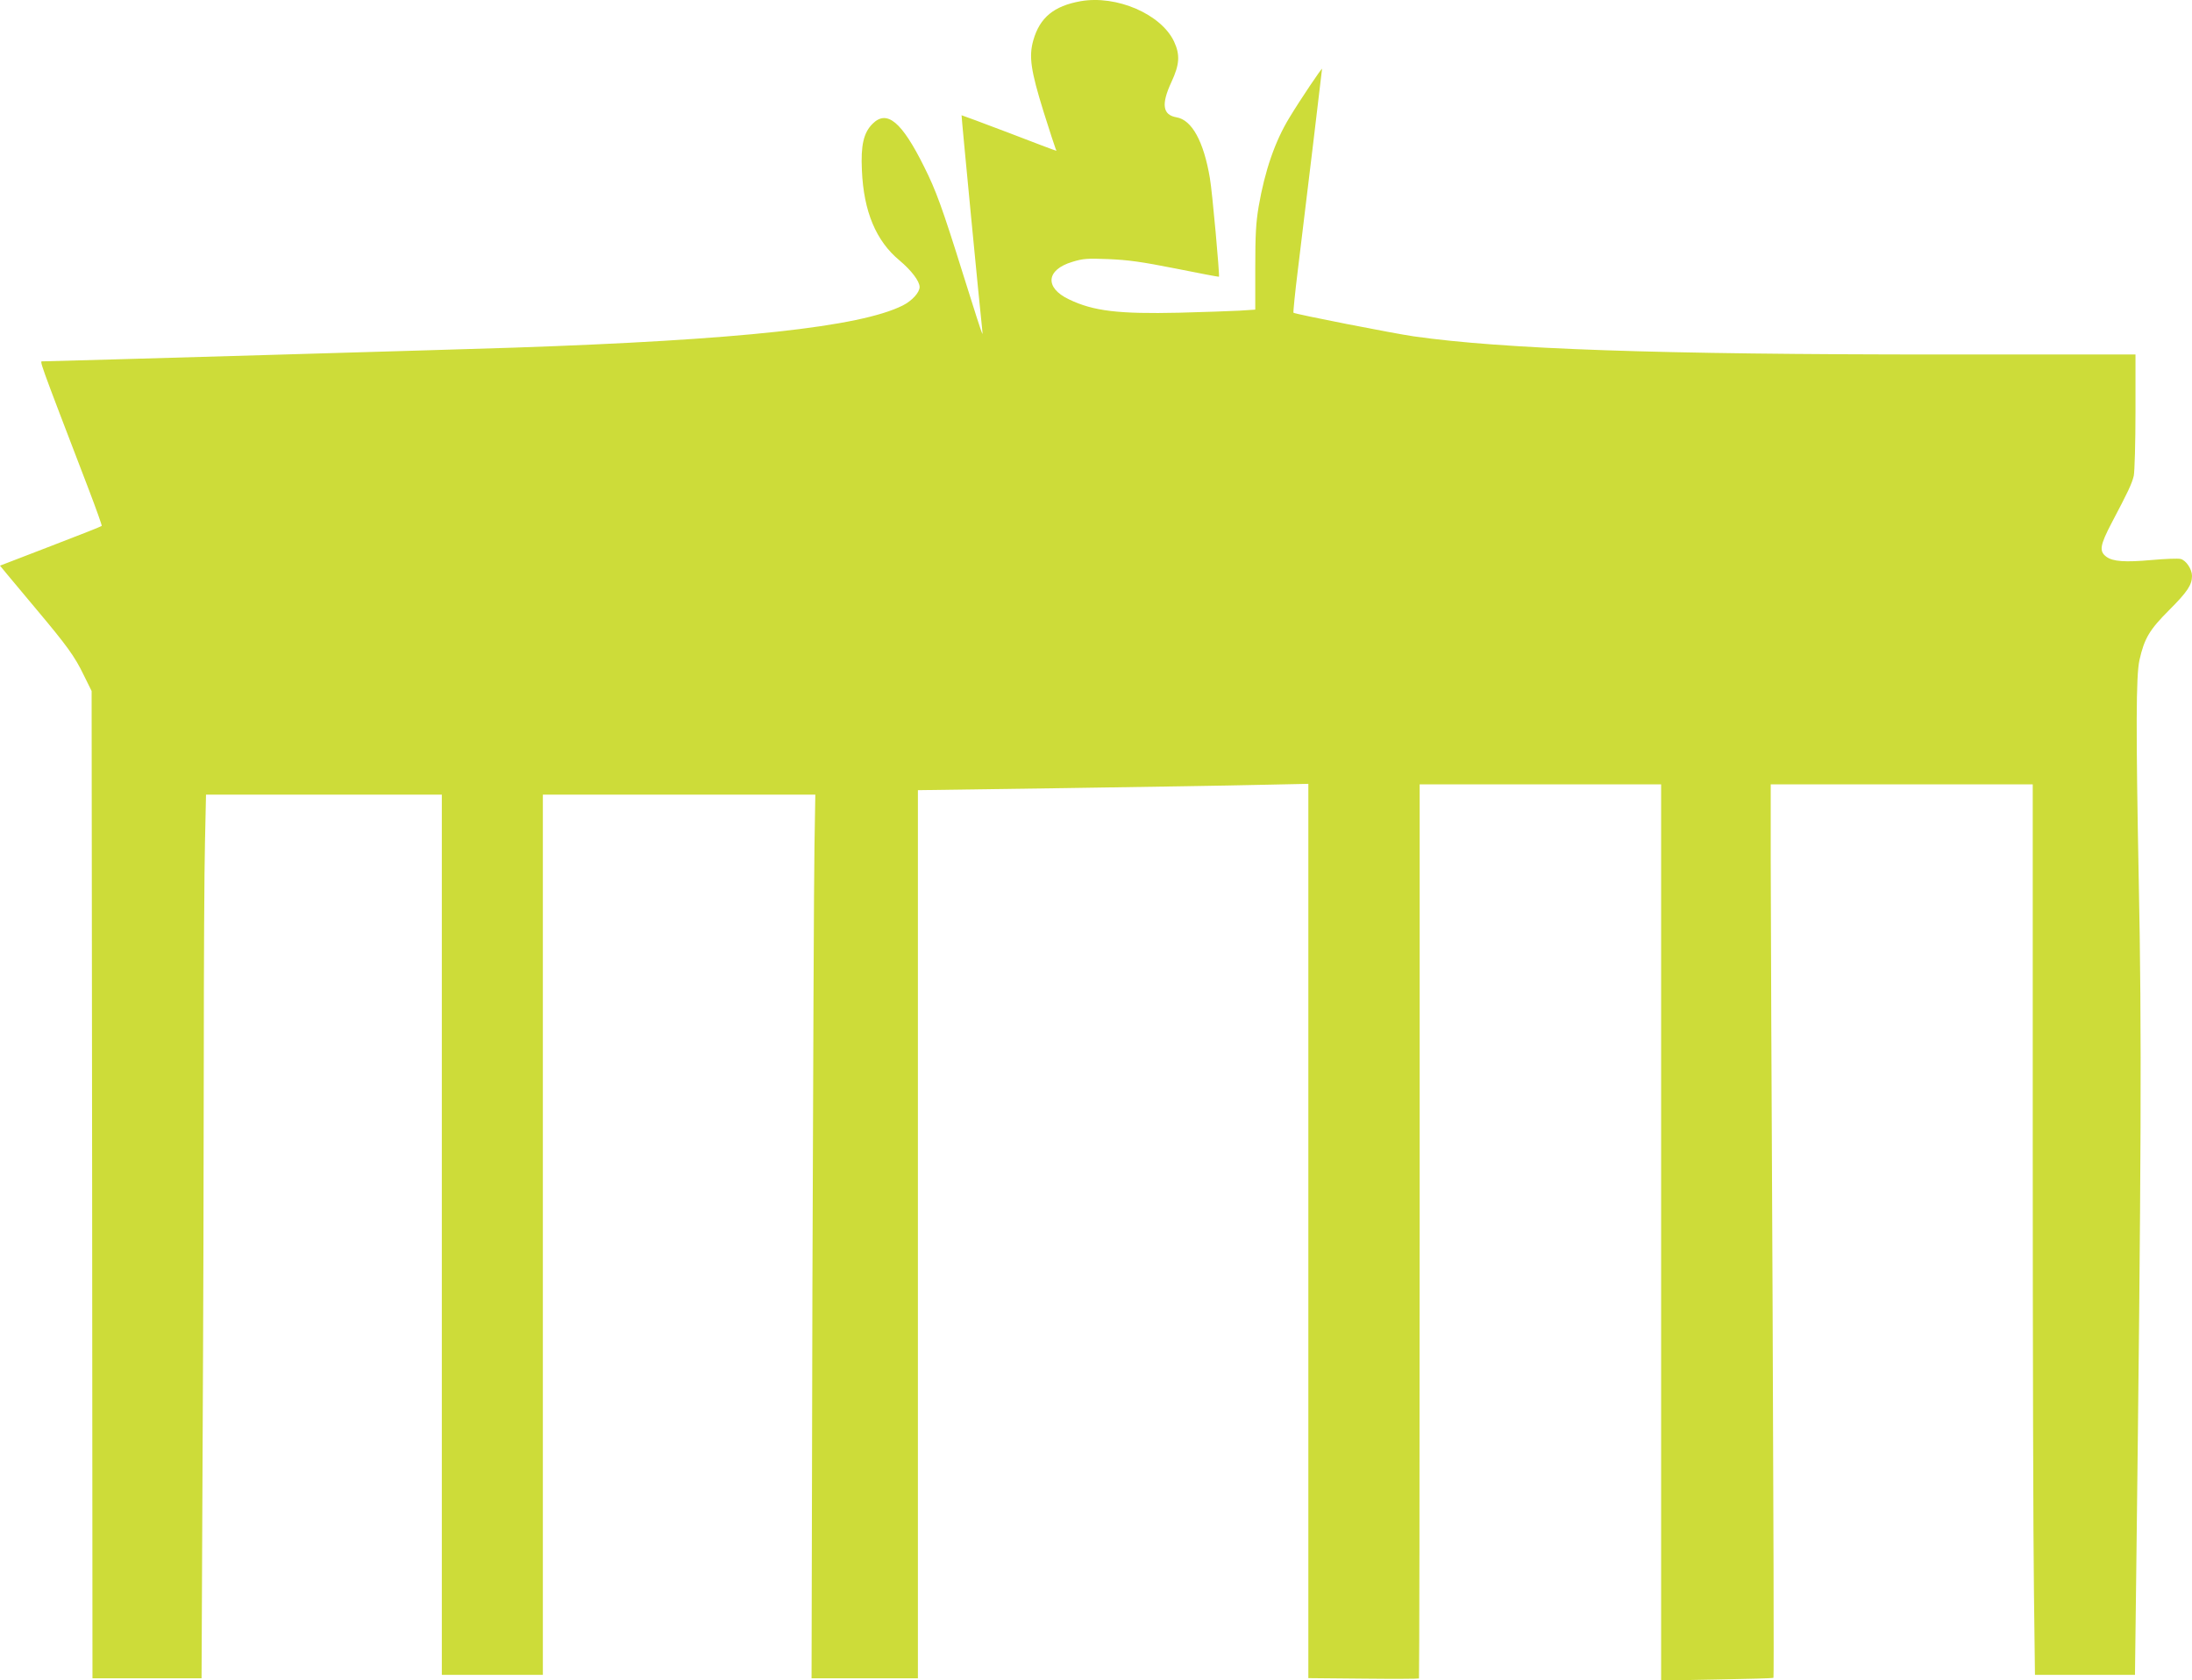 <?xml version="1.0" standalone="no"?>
<!DOCTYPE svg PUBLIC "-//W3C//DTD SVG 20010904//EN"
 "http://www.w3.org/TR/2001/REC-SVG-20010904/DTD/svg10.dtd">
<svg version="1.0" xmlns="http://www.w3.org/2000/svg"
 width="1280pt" height="981pt" viewBox="0 0 1280 981"
 preserveAspectRatio="xMidYMid meet">
<g transform="translate(0,981) scale(0.1,-0.1)"
fill="#cddc39" stroke="none">
<path d="M6310 9803 c-156 -28 -238 -95 -276 -228 -27 -95 -15 -176 60 -418
36 -114 68 -212 71 -218 4 -5 4 -9 2 -9 -3 0 -128 47 -278 105 -150 57 -274
103 -274 102 -2 -2 111 -1172 119 -1236 3 -25 4 -42 2 -40 -3 3 -53 157 -111
344 -124 397 -160 494 -228 630 -132 266 -218 336 -302 252 -52 -52 -69 -125
-62 -271 10 -241 83 -414 220 -527 69 -58 117 -121 117 -155 0 -32 -45 -81
-99 -108 -250 -125 -952 -201 -2271 -246 -262 -9 -2705 -80 -2751 -80 -18 0
-31 35 270 -750 43 -113 77 -208 75 -211 -2 -3 -136 -56 -298 -118 l-296 -114
42 -51 c24 -28 99 -118 168 -201 179 -213 226 -277 278 -385 l47 -95 3 -2883
2 -2882 318 0 319 0 6 1322 c4 727 7 1763 7 2302 0 540 3 1106 7 1259 l6 277
689 0 688 0 0 -2570 0 -2570 295 0 295 0 0 2570 0 2570 796 0 795 0 -5 -302
c-3 -167 -8 -1328 -12 -2580 l-5 -2278 310 0 311 0 0 2593 0 2593 853 12 c468
7 981 15 1140 19 l287 6 0 -2611 0 -2611 321 -3 c176 -2 323 -1 325 1 2 2 4
1178 4 2613 l0 2608 705 0 705 0 0 -2617 0 -2616 326 6 c179 3 328 7 330 10 3
2 0 978 -5 2168 -6 1190 -11 2363 -11 2607 l0 442 765 0 765 0 0 -2112 c0
-1162 3 -2332 7 -2600 l6 -488 292 0 292 0 7 563 c30 2450 33 3199 15 4077
-17 887 -16 1191 4 1285 29 128 58 177 175 294 105 105 132 146 132 198 0 40
-35 91 -66 99 -15 4 -91 1 -169 -6 -157 -14 -227 -9 -265 19 -43 32 -38 66 31
198 95 180 118 228 129 275 5 24 10 192 10 376 l0 332 -1127 0 c-1670 0 -2560
31 -3088 106 -112 16 -695 130 -702 138 -2 2 9 116 26 252 47 384 141 1165
141 1172 0 9 -129 -183 -190 -284 -85 -139 -144 -311 -180 -519 -16 -95 -20
-163 -20 -360 l0 -243 -92 -6 c-51 -3 -210 -8 -353 -12 -352 -8 -500 9 -643
78 -143 68 -134 173 20 219 62 19 86 21 211 16 115 -5 190 -15 392 -55 138
-28 251 -49 253 -48 5 6 -39 497 -53 576 -36 214 -105 340 -195 355 -81 14
-90 76 -30 205 48 103 52 159 16 237 -75 160 -335 273 -546 236z"/>
</g>
</svg>
